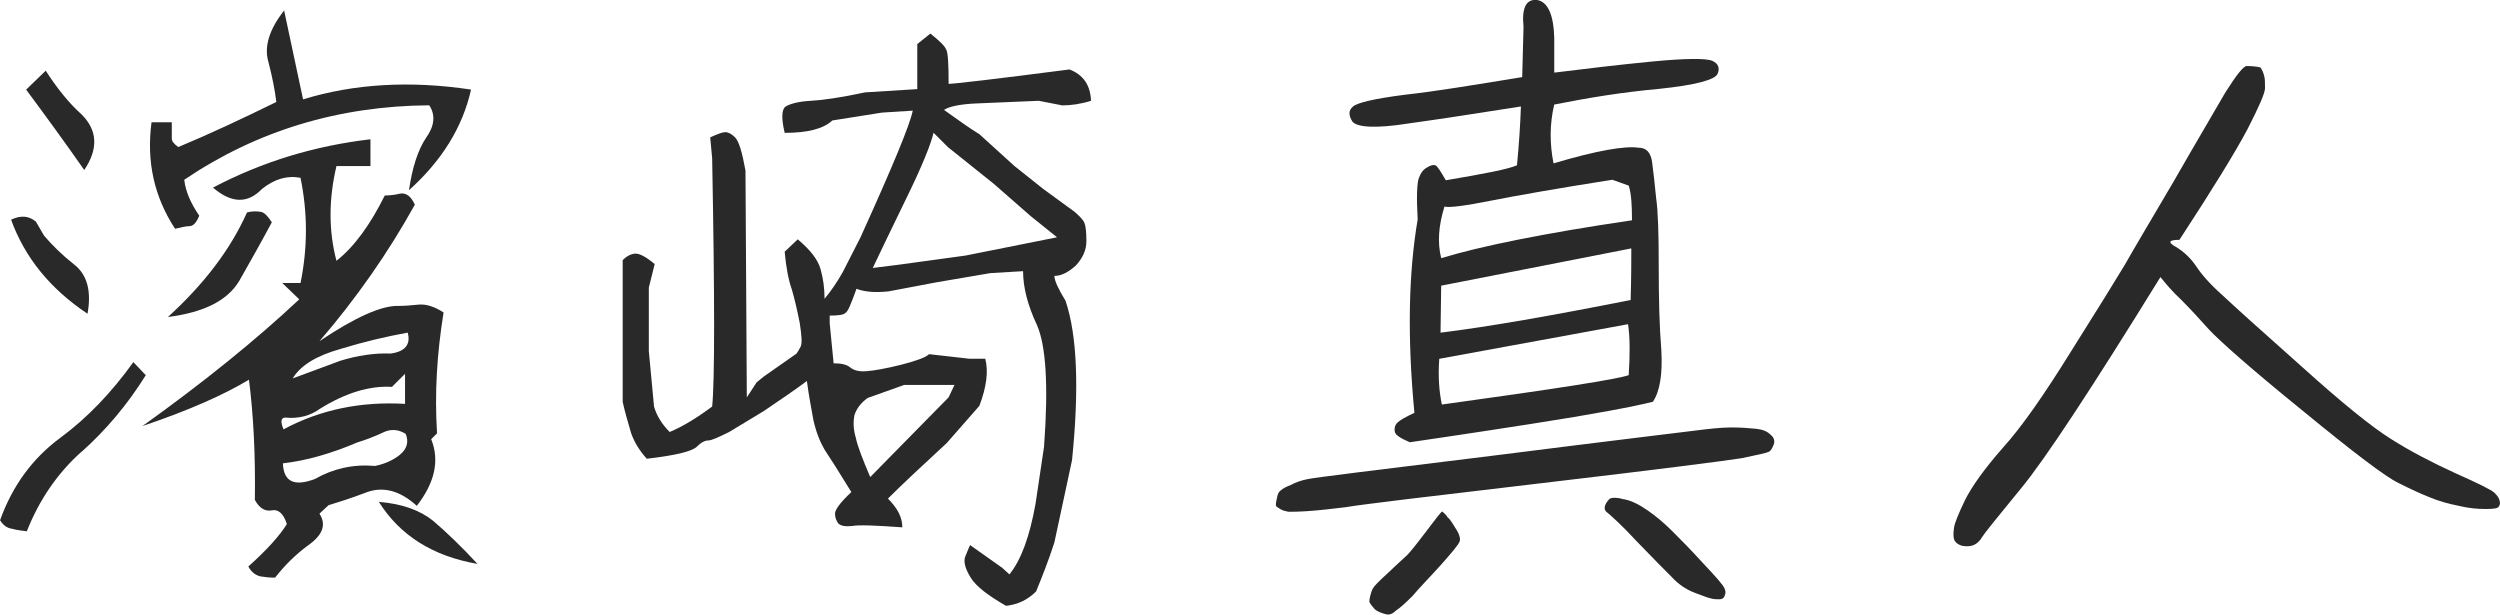 <svg xmlns="http://www.w3.org/2000/svg" id="_&#x30EC;&#x30A4;&#x30E4;&#x30FC;_2" data-name="&#x30EC;&#x30A4;&#x30E4;&#x30FC; 2" viewBox="0 0 489.82 120.4"><defs><style>      .cls-1 {        fill: #292929;        stroke-width: 0px;      }    </style></defs><g id="sign"><g><path class="cls-1" d="M16,88.48c-4.74,4.22-8.32,9.47-10.75,15.62-1.02-.13-2.05-.26-2.94-.51-.9-.13-1.66-.64-2.3-1.66,2.43-6.78,6.4-12.16,11.78-16.13,5.38-3.97,10.11-8.96,14.34-14.85l2.43,2.56c-3.58,5.76-7.81,10.75-12.54,14.98ZM14.59,51.87c2.56,2.05,3.33,5.25,2.56,9.6-7.3-4.86-12.29-11.01-14.98-18.43,1.92-.9,3.46-.77,4.86.38.64,1.02,1.15,2.05,1.66,2.82,1.54,1.79,3.46,3.71,5.89,5.63ZM5.12,17.56l3.84-3.71c2.3,3.58,4.61,6.4,7.04,8.58,3.07,3.07,3.33,6.66.51,10.88-3.84-5.5-7.68-10.75-11.39-15.75ZM65.92,32.54c-1.54,6.53-1.54,12.67,0,18.56,3.58-2.82,6.66-7.17,9.47-12.8,1.02,0,2.05-.13,3.07-.38,1.15-.13,2.05.51,2.82,2.18-5.25,9.47-11.52,18.43-18.69,26.75,7.04-4.74,12.29-7.04,15.49-6.91,1.28,0,2.56-.13,3.97-.26s3.07.38,4.86,1.54c-1.28,7.94-1.79,15.74-1.28,23.68l-1.15,1.15c1.66,4.1.77,8.45-2.82,13.06-3.2-2.94-6.53-3.84-9.73-2.69-3.33,1.28-5.89,2.05-7.55,2.56l-1.79,1.66c1.41,2.18.64,4.22-2.3,6.27-2.43,1.79-4.48,3.84-6.4,6.27-1.15,0-2.18-.13-2.94-.26-.9-.26-1.66-.77-2.3-1.92,3.58-3.2,6.14-6.02,7.55-8.32-.64-2.05-1.66-2.94-2.94-2.69-1.28.26-2.43-.38-3.33-2.05.13-8.7-.26-16.51-1.15-23.55-4.86,2.94-11.78,6.02-20.87,9.09,12.16-8.7,22.4-17.02,30.72-24.83l-3.33-3.2h3.58c1.41-6.91,1.41-13.7,0-20.61-2.69-.51-5.12.26-7.55,2.18-2.82,2.94-6.02,2.82-9.6-.26,9.73-5.12,19.97-8.19,30.85-9.47v5.25h-6.66ZM92.29,17.56c-1.66,7.42-5.76,13.95-12.16,19.71.64-4.48,1.79-7.94,3.33-10.24,1.66-2.3,1.92-4.48.64-6.4-17.79.13-33.79,4.99-48,14.59.26,2.3,1.28,4.61,2.94,7.04-.51,1.28-1.15,2.05-1.92,2.05s-1.66.26-2.82.51c-4.1-6.27-5.63-13.18-4.61-20.87h3.97v3.2c0,.51.38,1.02,1.28,1.66,6.14-2.56,12.42-5.5,19.2-8.83-.26-2.18-.77-4.86-1.54-7.81-.9-2.94.13-6.4,3.07-10.11l3.71,17.41c9.98-3.07,20.99-3.71,32.9-1.92ZM46.85,55.07c-2.3,3.84-6.91,6.14-13.95,7.04,7.17-6.53,12.29-13.31,15.49-20.48.9-.26,1.79-.26,2.69-.13.77.13,1.41.9,2.18,2.05-2.05,3.84-4.22,7.68-6.4,11.52ZM62.59,80.16c-1.79,1.28-4.1,1.92-6.66,1.66-.9,0-1.02.77-.38,2.3,7.17-3.84,15.1-5.5,23.81-4.99v-5.89l-2.56,2.56c-4.35-.26-9.09,1.15-14.21,4.35ZM75.01,84.76c-1.66.77-3.33,1.41-4.99,1.92-5.12,2.18-9.98,3.58-14.59,4.1.13,3.58,2.18,4.61,6.27,3.07,3.58-2.05,7.55-2.94,11.78-2.56,1.92-.38,3.58-1.15,4.86-2.18,1.41-1.15,1.79-2.56,1.15-4.1-1.41-.9-2.94-1.02-4.48-.26ZM66.69,68.38c-4.61,1.28-7.81,3.2-9.34,5.76l9.34-3.46c3.33-1.02,6.66-1.54,9.86-1.41,2.82-.38,3.97-1.79,3.33-4.1-4.22.77-8.58,1.79-13.18,3.2ZM74.24,98.33c4.61.38,8.06,1.66,10.62,3.71,2.56,2.18,5.5,4.99,8.7,8.45-8.83-1.54-15.23-5.63-19.33-12.16Z"></path><path class="cls-1" d="M196.23,111.13l1.54,1.41c2.3-2.82,3.97-7.42,5.12-13.83l1.66-11.14c.9-12.03.38-19.97-1.41-23.94-1.79-3.84-2.69-7.3-2.69-10.5l-6.4.38-10.5,1.79-9.47,1.79c-2.56.26-4.61.13-6.27-.51-1.02,2.82-1.66,4.48-2.18,4.74-.38.38-1.41.51-3.07.51v1.54l.77,7.81c1.54,0,2.56.26,3.2.77.77.64,1.79.9,3.33.77,1.54-.13,3.71-.51,6.79-1.28,2.94-.77,4.74-1.41,5.38-2.05l7.94.9h3.07c.64,2.43.26,5.5-1.15,9.22l-6.4,7.3c-4.86,4.48-8.7,8.06-11.52,10.88,1.92,1.92,2.82,3.71,2.82,5.63-5.25-.38-8.58-.51-9.86-.26-1.28.13-2.18,0-2.69-.51-.38-.51-.64-1.15-.64-1.92s1.02-2.18,3.2-4.22c-2.43-3.97-4.22-6.78-5.25-8.32-.9-1.54-1.66-3.46-2.18-5.76-.38-2.18-.9-4.74-1.28-7.68-2.05,1.54-4.86,3.46-8.45,5.89l-6.78,4.1c-2.05,1.02-3.46,1.66-4.1,1.66s-1.41.38-2.3,1.28c-1.02.9-4.22,1.66-9.73,2.3-1.41-1.54-2.43-3.2-3.07-4.99-.51-1.79-1.15-3.84-1.66-6.14v-27.78c.9-.9,1.79-1.28,2.56-1.28s2.05.64,3.71,2.05l-1.15,4.61v12.42l1.02,10.88c.51,1.79,1.54,3.46,3.07,4.99,2.43-1.02,5.25-2.69,8.32-4.99.51-4.99.51-21.25,0-48.64l-.38-4.1c1.41-.64,2.43-1.02,2.94-1.02.64,0,1.28.38,1.92,1.02.77.77,1.41,2.94,2.05,6.53l.26,44.42,1.92-2.94,1.41-1.15,6.4-4.48c.26-.38.51-.77.77-1.28.38-.64.26-2.18-.13-4.74-.51-2.56-1.02-4.74-1.54-6.53-.64-1.79-1.15-4.35-1.41-7.42l2.56-2.43c2.43,2.05,3.97,3.97,4.48,5.89.51,1.79.77,3.71.77,5.76,1.28-1.54,2.43-3.2,3.58-5.25l3.46-6.78c6.27-13.83,9.73-22.15,10.24-24.83l-6.02.38-9.73,1.54c-1.79,1.66-4.86,2.43-9.34,2.43-.64-2.69-.64-4.48.13-5.12.77-.51,2.43-1.02,4.86-1.15,2.43-.13,6.02-.64,10.75-1.66l10.24-.64v-8.83l2.56-2.05c1.79,1.41,2.82,2.43,3.07,3.07.38.51.51,2.82.51,6.78,1.02,0,8.83-.9,23.68-2.82,2.69,1.02,4.1,3.07,4.22,6.14-2.05.64-3.97.9-5.63.9l-4.61-.9-12.03.51c-3.46.13-5.63.64-6.53,1.28,2.69,1.92,4.99,3.58,6.91,4.74l6.91,6.27,5.63,4.48,6.14,4.48c1.02.9,1.66,1.54,1.92,2.18.26.64.38,1.79.38,3.58s-.77,3.33-2.05,4.74c-1.41,1.28-2.82,2.05-4.22,2.05,0,.9.77,2.56,2.18,4.86,2.3,6.78,2.69,17.28,1.28,31.23l-3.46,16.13c-1.15,3.58-2.43,6.78-3.58,9.6-1.66,1.66-3.58,2.56-5.89,2.82-3.58-2.05-5.89-3.84-6.91-5.5s-1.41-2.94-1.15-3.97c.38-.9.64-1.66,1.02-2.43l6.14,4.35ZM177.15,75.42l-7.17,2.56c-1.41,1.02-2.18,2.18-2.56,3.33-.26,1.28-.26,2.69.26,4.48.38,1.79,1.41,4.35,2.82,7.68l15.36-15.62,1.15-2.43h-9.86ZM201.86,42.27l-7.17-6.27-8.96-7.17-2.82-2.82c-.51,2.18-2.18,6.4-5.25,12.67s-5.25,10.88-6.66,13.82l5.12-.64,13.06-1.79,8.96-1.79,8.96-1.79-5.25-4.22Z"></path><path class="cls-1" d="M250.24,97.31c.13-.64.38-1.02.77-1.28.26-.26.9-.64,1.92-1.02.9-.51,2.05-.9,3.33-1.15,1.15-.26,13.44-1.79,36.48-4.61,23.17-2.94,36.23-4.48,39.17-4.86,2.94-.38,5.38-.64,7.3-.64s3.58.13,4.86.26c1.28.13,2.18.51,2.82,1.15.64.51.9,1.15.64,1.92-.26.64-.51,1.15-.9,1.41-.51.26-2.3.64-5.38,1.28-3.2.51-16.13,2.18-38.91,4.86s-35.71,4.22-38.66,4.74c-3.07.38-5.5.64-7.42.77s-3.2.13-3.84.13c-.64-.13-1.15-.26-1.54-.51s-.64-.38-.77-.51-.13-.26-.13-.51.13-.77.26-1.41ZM304.51,14.23c6.14-.77,12.67-1.54,19.2-2.18,6.66-.64,10.62-.64,11.78-.13,1.15.51,1.54,1.41,1.02,2.56s-4.22,2.18-11.52,2.94c-7.17.64-14.08,1.79-20.48,3.07-.9,3.84-.9,7.68-.13,11.52,8.58-2.56,14.08-3.46,16.64-3.07,1.54,0,2.43.9,2.69,2.94.26,2.05.51,4.22.77,6.91.38,2.56.51,7.04.51,13.31s.13,11.9.51,16.51c.26,4.61-.26,8.06-1.66,10.11-3.58.9-11.52,2.43-23.94,4.35-12.29,1.92-20.23,3.07-23.68,3.58-1.79-.77-2.82-1.41-2.94-2.05-.13-.64,0-1.28.51-1.79.51-.51,1.66-1.15,3.33-1.92-1.41-14.85-1.15-27.39.64-37.89-.26-4.48-.13-7.3.26-8.19.38-1.02.9-1.66,1.66-2.05.64-.38,1.15-.51,1.54-.38.38.13,1.02,1.15,2.05,2.94,7.55-1.28,12.29-2.18,13.95-2.94.38-3.97.64-7.81.77-11.52-8.19,1.28-15.49,2.43-22.02,3.33-6.4,1.02-10.11.77-11.01-.38-.77-1.28-.77-2.18.13-2.94.9-.77,4.22-1.54,10.11-2.3,5.89-.64,13.57-1.92,23.04-3.46l.26-9.86c-.38-3.71.51-5.5,2.69-5.25,2.05.38,3.2,2.82,3.33,7.42v6.78ZM285.06,103.32c.9,1.28,1.15,2.3.9,2.82-.26.64-1.54,2.18-3.71,4.61-2.18,2.43-4.1,4.35-5.5,6.02-1.54,1.54-2.56,2.43-3.2,2.82-.51.51-1.02.77-1.28.77-.26.13-.77,0-1.54-.26-.77-.26-1.28-.64-1.41-.77-.26-.26-.38-.51-.64-.77-.13-.13-.26-.38-.38-.64,0-.13,0-.51.13-1.02.13-.51.26-1.02.51-1.54.26-.51,1.15-1.41,2.82-2.94,1.54-1.41,2.69-2.56,3.58-3.33.77-.64,2.05-2.3,4.1-4.99,1.92-2.56,2.94-3.84,3.07-3.84,0-.13.13,0,.26.13.13.13.51.38.9,1.02.13,0,.64.64,1.41,1.92ZM282.5,79.26c22.27-3.07,34.56-4.99,36.61-5.76.26-4.1.26-7.42-.13-9.98l-36.99,6.78c-.26,3.58,0,6.53.51,8.96ZM292.1,39.32c-5.12,1.02-8.19,1.41-9.09,1.15-1.15,3.71-1.41,7.04-.64,10.11,7.55-2.3,19.97-4.86,37.38-7.42,0-2.94-.13-5.25-.64-6.79l-3.2-1.15c-10.62,1.66-18.56,3.07-23.81,4.1ZM282.24,65.18c9.34-1.15,21.76-3.33,37.25-6.4.13-4.48.13-7.94.13-10.11l-37.25,7.3-.13,9.22ZM318.21,97.82c1.41.26,2.94,1.02,4.61,2.18,1.66,1.15,3.33,2.56,4.86,4.1s3.58,3.58,6.02,6.27c2.56,2.69,3.84,4.22,4.1,4.74.26.51.38,1.02.13,1.54-.13.51-.51.77-1.02.77-.38,0-1.02,0-1.54-.13-.64-.13-1.66-.51-3.33-1.15s-3.2-1.66-4.48-3.07c-1.41-1.41-3.71-3.71-6.79-6.91-3.07-3.33-5.12-5.12-5.89-5.76-.77-.51-.64-1.54.51-2.69.51-.26,1.54-.26,2.82.13Z"></path><path class="cls-1" d="M443.65,15c.13.51.13,1.41.13,2.3s-1.15,3.58-3.46,8.06c-2.3,4.35-6.78,11.65-13.31,21.63-2.18,0-2.3.51-.64,1.41,1.66,1.02,2.94,2.3,3.97,3.84,1.02,1.54,2.69,3.46,4.99,5.5,2.18,2.05,7.42,6.79,15.49,13.95,7.94,7.17,13.95,12.03,17.67,14.34,3.84,2.43,8.06,4.61,12.54,6.66,4.61,2.05,7.17,3.33,7.68,3.84.64.64.9,1.02,1.02,1.54.13.38.13.77-.13,1.15-.13.38-1.02.51-2.56.51s-3.33-.13-5.38-.64c-1.92-.38-3.84-.9-5.63-1.66-1.66-.64-3.84-1.66-6.14-2.82-2.43-1.15-8.7-5.89-18.82-14.21-10.11-8.19-16.13-13.57-18.18-15.74-2.05-2.3-3.84-4.22-5.5-5.89-1.79-1.66-3.07-3.2-4.1-4.48-13.44,21.76-22.53,35.59-27.27,41.35-4.74,5.76-7.3,8.96-7.68,9.6-.38.64-.77,1.02-1.15,1.28-.51.38-1.15.51-1.79.51-.77,0-1.28-.13-1.66-.38-.51-.26-.77-.64-.9-1.02-.13-.51-.13-1.28,0-2.18.13-1.02.9-2.82,2.18-5.5,1.28-2.56,3.71-6.02,7.42-10.24,3.71-4.1,8.06-10.37,13.31-18.82,5.25-8.32,8.71-13.95,10.5-16.9,1.66-2.94,4.86-8.32,9.6-16.38,4.61-8.06,8.06-13.82,10.11-17.41,2.18-3.46,3.58-5.25,4.22-5.25s1.54,0,2.69.26c.38.51.64,1.15.77,1.79Z"></path></g></g></svg>
